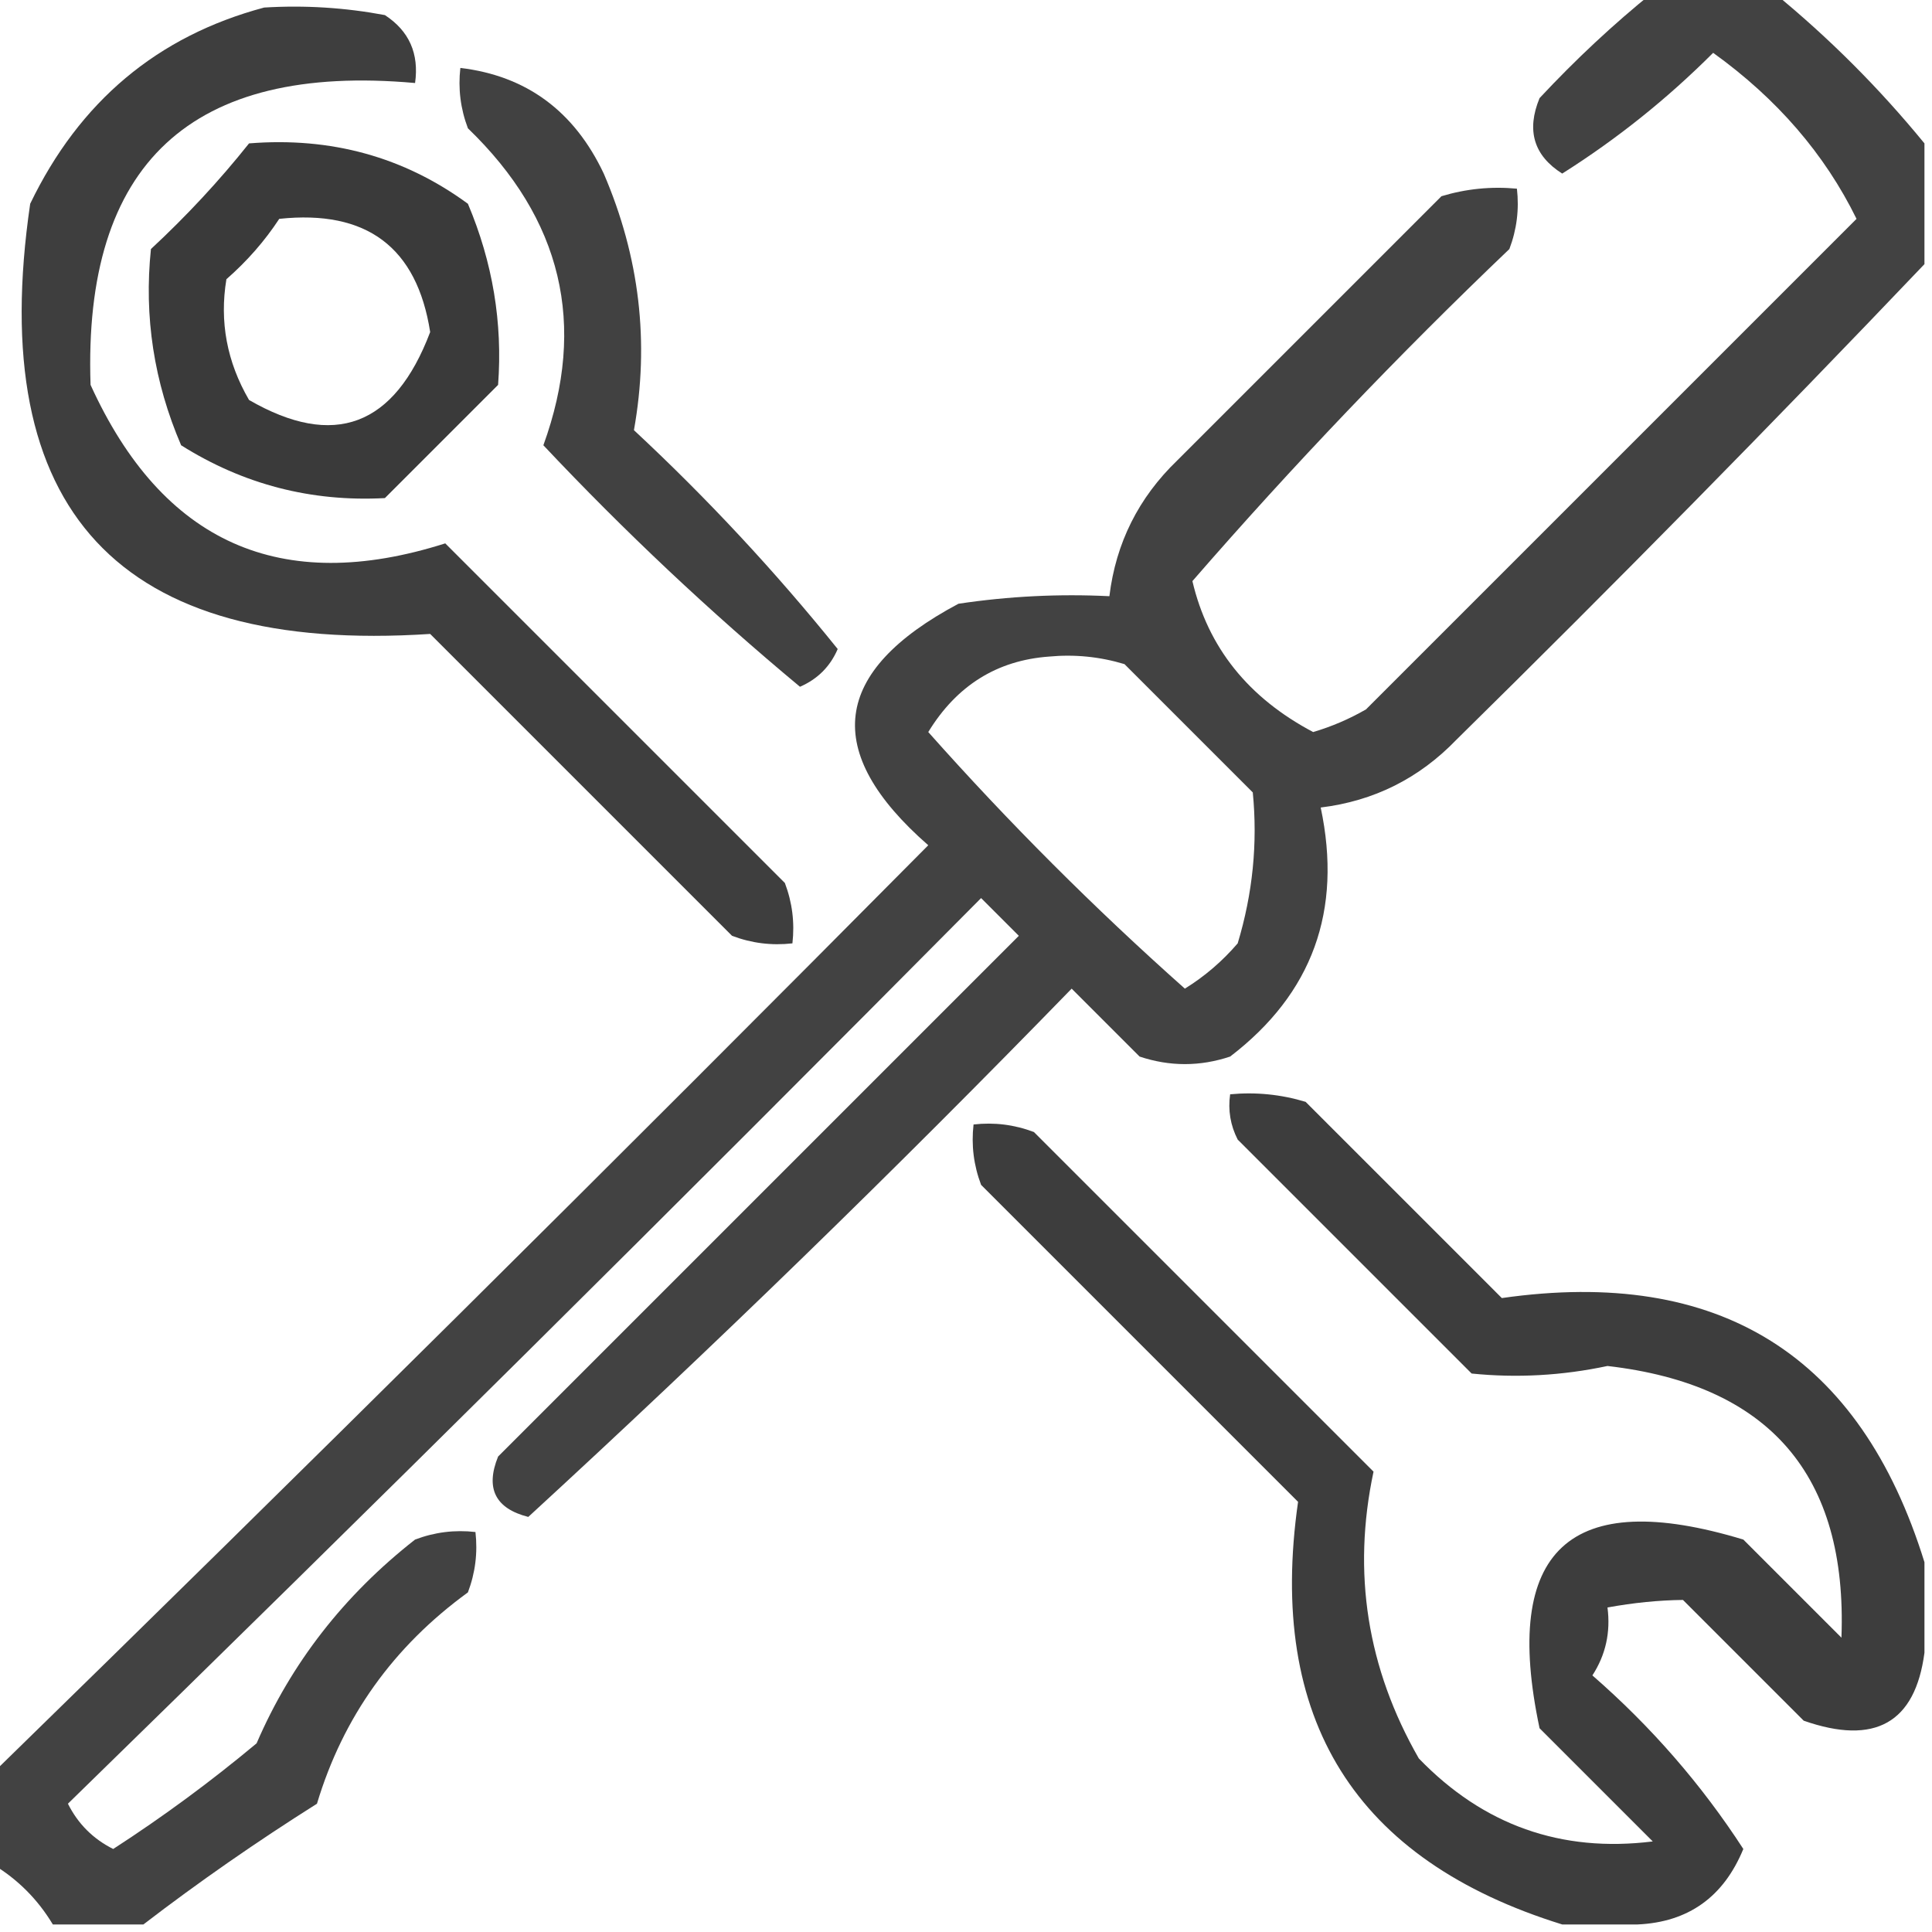 <?xml version="1.0" encoding="UTF-8"?>
<!DOCTYPE svg PUBLIC "-//W3C//DTD SVG 1.1//EN" "http://www.w3.org/Graphics/SVG/1.1/DTD/svg11.dtd">
<svg xmlns="http://www.w3.org/2000/svg" version="1.1" width="128px" height="128px" style="shape-rendering:geometricPrecision; text-rendering:geometricPrecision; image-rendering:optimizeQuality; fill-rule:evenodd; clip-rule:evenodd" xmlns:xlink="http://www.w3.org/1999/xlink">
<g><path style="opacity:0.741" fill="#000000" d="M 109.5,-0.5 C 112.167,-0.5 114.833,-0.5 117.5,-0.5C 121.167,2.5 124.5,5.833 127.5,9.5C 127.5,12.167 127.5,14.833 127.5,17.5C 117.396,28.105 107.063,38.605 96.5,49C 94.024,51.571 91.024,53.071 87.5,53.5C 88.949,60.331 86.949,65.831 81.5,70C 79.5,70.667 77.5,70.667 75.5,70C 74,68.5 72.5,67 71,65.5C 59.292,77.542 47.292,89.209 35,100.5C 32.812,99.941 32.146,98.607 33,96.5C 44.5,85 56,73.5 67.5,62C 66.667,61.167 65.833,60.333 65,59.5C 44.767,79.901 24.601,99.901 4.5,119.5C 5.167,120.833 6.167,121.833 7.5,122.5C 10.807,120.36 13.974,118.026 17,115.5C 19.287,110.194 22.787,105.694 27.5,102C 28.793,101.51 30.127,101.343 31.5,101.5C 31.657,102.873 31.49,104.207 31,105.5C 26.055,109.097 22.722,113.764 21,119.5C 16.988,122.03 13.154,124.696 9.5,127.5C 7.5,127.5 5.5,127.5 3.5,127.5C 2.5,125.833 1.167,124.5 -0.5,123.5C -0.5,121.5 -0.5,119.5 -0.5,117.5C 20.034,97.468 40.701,76.968 61.5,56C 54.418,49.809 55.085,44.476 63.5,40C 66.817,39.502 70.15,39.335 73.5,39.5C 73.929,35.976 75.429,32.976 78,30.5C 83.833,24.667 89.667,18.833 95.5,13C 97.134,12.507 98.801,12.34 100.5,12.5C 100.657,13.873 100.49,15.207 100,16.5C 92.635,23.53 85.635,30.864 79,38.5C 80.031,42.893 82.698,46.226 87,48.5C 88.225,48.138 89.391,47.638 90.5,47C 101.333,36.167 112.167,25.333 123,14.5C 120.892,10.203 117.725,6.536 113.5,3.5C 110.455,6.547 107.122,9.213 103.5,11.5C 101.616,10.307 101.116,8.641 102,6.5C 104.396,3.933 106.896,1.6 109.5,-0.5 Z M 69.5,43.5 C 71.199,43.34 72.866,43.507 74.5,44C 77.333,46.833 80.167,49.667 83,52.5C 83.33,55.866 82.997,59.199 82,62.5C 80.981,63.687 79.814,64.687 78.5,65.5C 72.5,60.167 66.833,54.5 61.5,48.5C 63.385,45.417 66.052,43.751 69.5,43.5 Z"/></g>
<g><path style="opacity:0.757" fill="#000000" d="M 17.5,0.5 C 20.187,0.336 22.854,0.503 25.5,1C 27.107,2.049 27.773,3.549 27.5,5.5C 12.667,4.171 5.5,10.838 6,25.5C 10.764,35.967 18.597,39.467 29.5,36C 37,43.5 44.5,51 52,58.5C 52.49,59.793 52.657,61.127 52.5,62.5C 51.127,62.657 49.793,62.49 48.5,62C 41.833,55.333 35.167,48.667 28.5,42C 7.849,43.352 -0.984,33.852 2,13.5C 5.266,6.721 10.433,2.388 17.5,0.5 Z"/></g>
<g><path style="opacity:0.745" fill="#000000" d="M 30.5,4.5 C 34.876,5.024 38.043,7.357 40,11.5C 42.375,17.02 43.041,22.686 42,28.5C 46.867,33.032 51.367,37.866 55.5,43C 55.002,44.158 54.169,44.992 53,45.5C 47.043,40.545 41.377,35.212 36,29.5C 38.899,21.508 37.232,14.508 31,8.5C 30.51,7.207 30.343,5.873 30.5,4.5 Z"/></g>
<g><path style="opacity:0.772" fill="#000000" d="M 16.5,9.5 C 21.932,9.064 26.765,10.397 31,13.5C 32.64,17.38 33.307,21.38 33,25.5C 30.5,28 28,30.5 25.5,33C 20.619,33.261 16.119,32.094 12,29.5C 10.199,25.309 9.533,20.975 10,16.5C 12.372,14.297 14.539,11.963 16.5,9.5 Z M 18.5,14.5 C 24.291,13.882 27.625,16.382 28.5,22C 26.132,28.251 22.132,29.751 16.5,26.5C 15.034,23.979 14.534,21.312 15,18.5C 16.376,17.295 17.542,15.962 18.5,14.5 Z"/></g>
<g><path style="opacity:0.758" fill="#000000" d="M 127.5,103.5 C 127.5,105.5 127.5,107.5 127.5,109.5C 126.885,114.152 124.219,115.652 119.5,114C 116.833,111.333 114.167,108.667 111.5,106C 109.893,106.019 108.226,106.185 106.5,106.5C 106.714,108.144 106.38,109.644 105.5,111C 109.393,114.39 112.727,118.223 115.5,122.5C 114.192,125.679 111.859,127.346 108.5,127.5C 106.833,127.5 105.167,127.5 103.5,127.5C 89.77,123.243 83.937,113.909 86,99.5C 79,92.5 72,85.5 65,78.5C 64.51,77.207 64.343,75.873 64.5,74.5C 65.873,74.343 67.207,74.51 68.5,75C 76,82.5 83.5,90 91,97.5C 89.576,104.194 90.576,110.527 94,116.5C 98.267,120.922 103.434,122.755 109.5,122C 107,119.5 104.5,117 102,114.5C 99.492,102.678 103.992,98.511 115.5,102C 117.667,104.167 119.833,106.333 122,108.5C 122.406,97.737 117.239,91.737 106.5,90.5C 103.497,91.138 100.497,91.305 97.5,91C 92.333,85.833 87.167,80.667 82,75.5C 81.517,74.552 81.35,73.552 81.5,72.5C 83.199,72.34 84.866,72.507 86.5,73C 90.833,77.333 95.167,81.667 99.5,86C 113.912,83.941 123.246,89.774 127.5,103.5 Z"/></g>
</svg>
